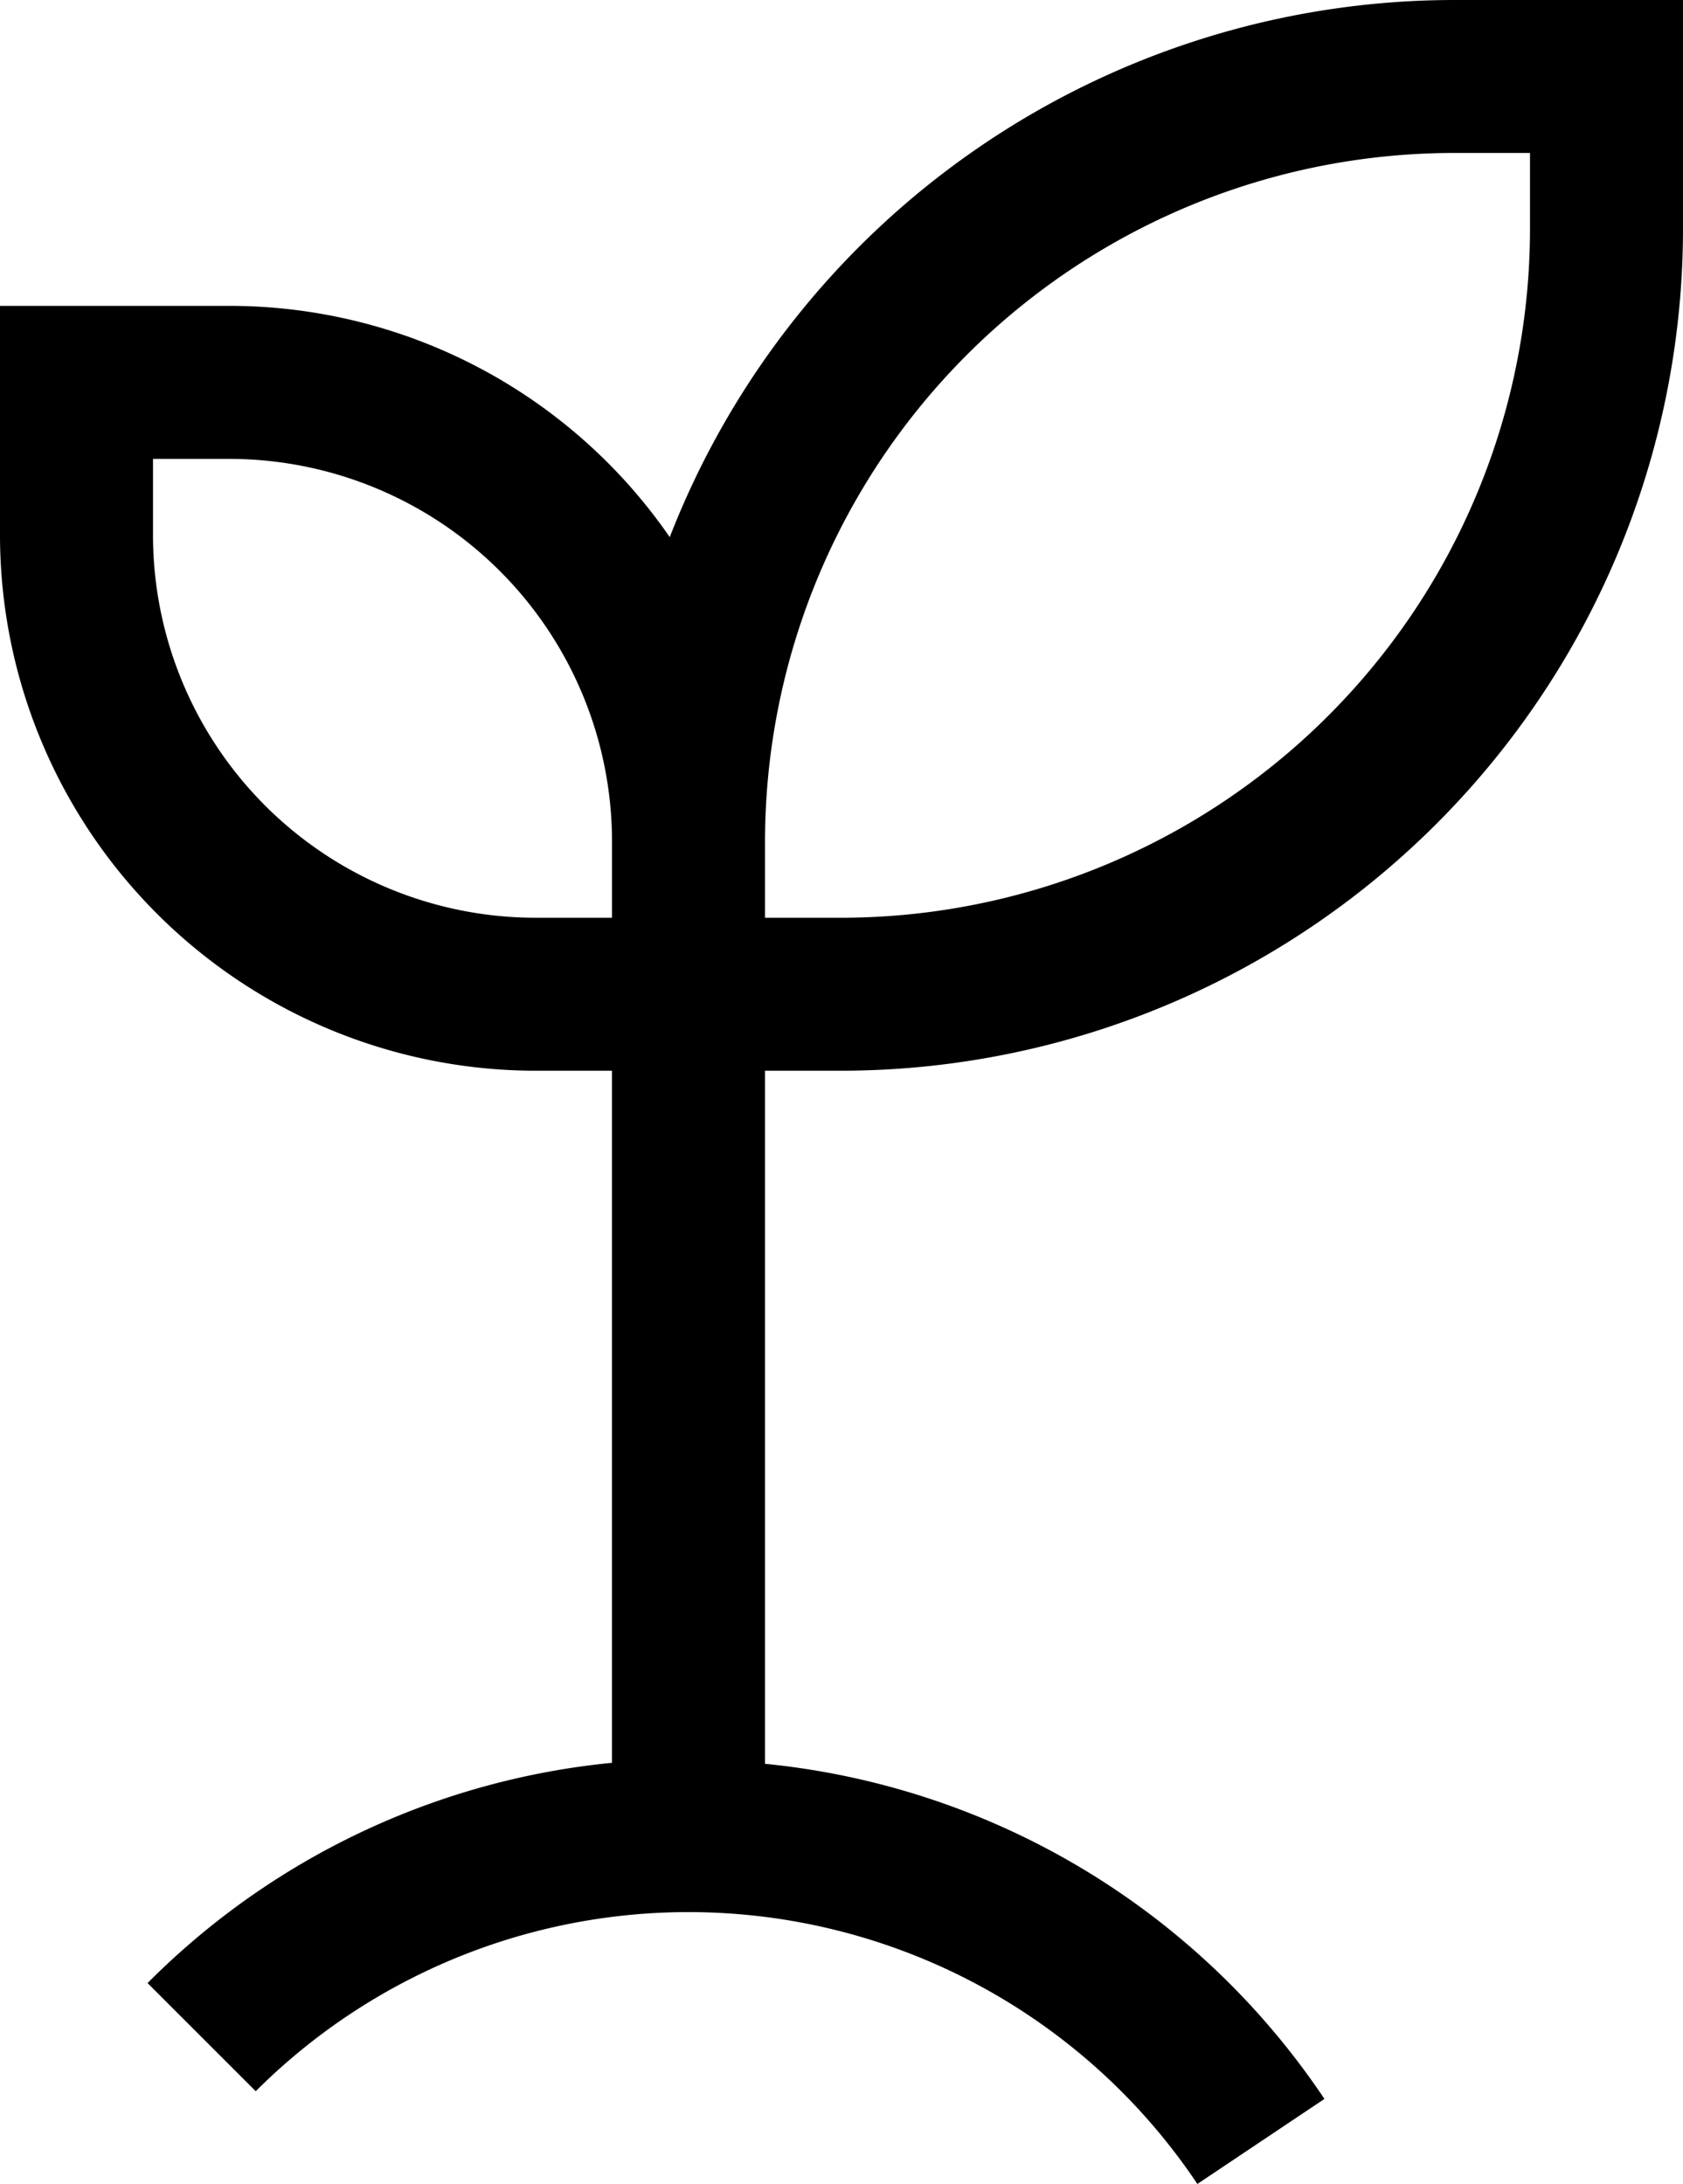 <svg xmlns="http://www.w3.org/2000/svg" width="78" height="101.244" viewBox="0 0 78 101.244">
  <path id="Path_40" data-name="Path 40" d="M73.364,2A39.033,39.033,0,0,0,37.04,26.9a24.8,24.8,0,0,0-20.4-10.721H6V26.818A24.845,24.845,0,0,0,30.818,51.636h3.545V83.719A35.181,35.181,0,0,0,12.839,93.93l5.013,5.013a28.371,28.371,0,0,1,43.641,4.3L67.382,99.3A35.384,35.384,0,0,0,41.455,83.765V51.636H45a39.046,39.046,0,0,0,39-39V2ZM30.818,44.545A17.747,17.747,0,0,1,13.091,26.818V23.273h3.545A17.747,17.747,0,0,1,34.364,41v3.545ZM76.909,12.636A31.948,31.948,0,0,1,45,44.545H41.455V41A31.948,31.948,0,0,1,73.364,9.091h3.545Z" transform="translate(-6 -2)"/>
</svg>
